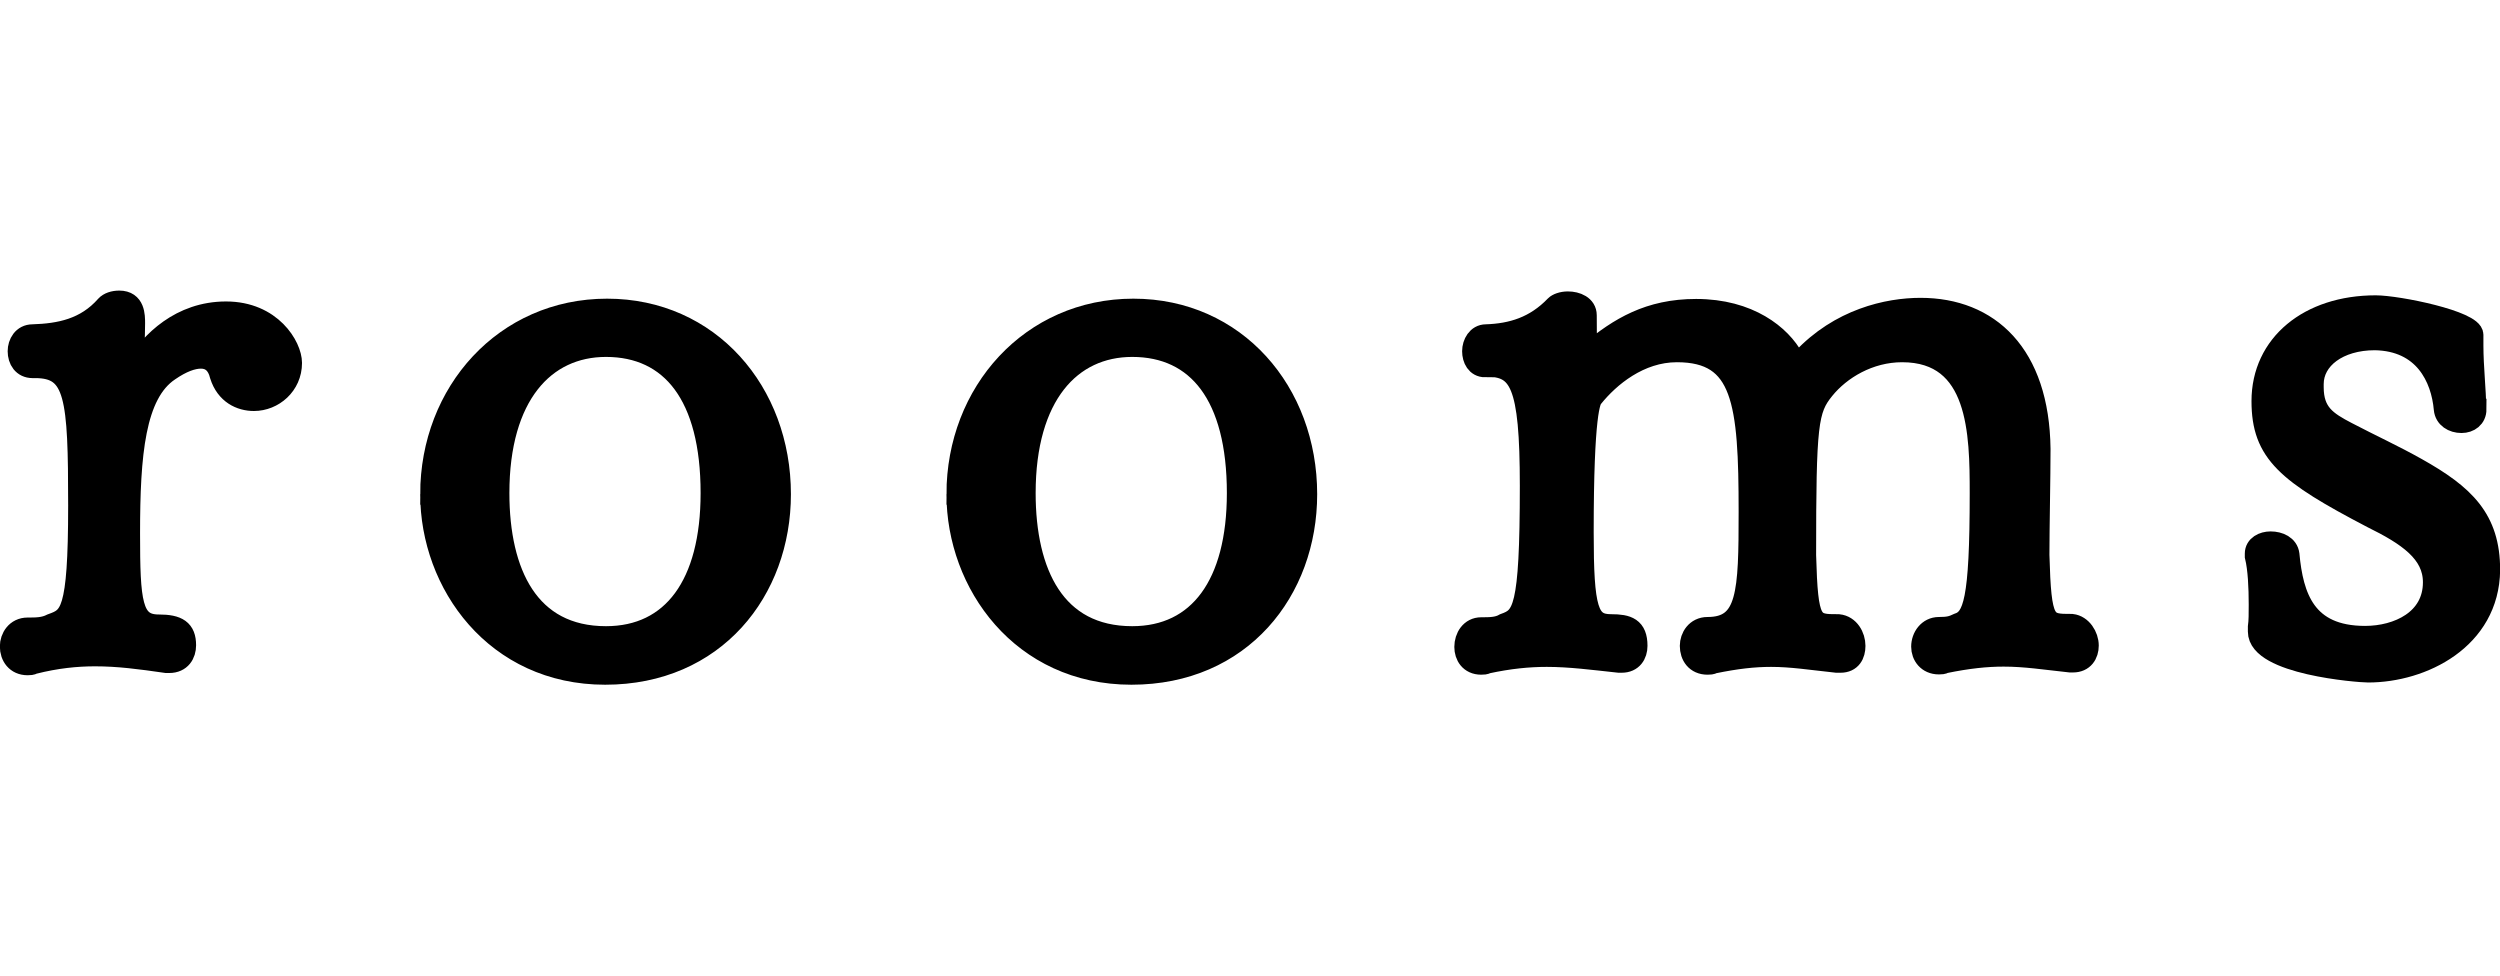<?xml version="1.0" encoding="UTF-8"?>
<svg id="_レイヤー_1" data-name="レイヤー 1" xmlns="http://www.w3.org/2000/svg" viewBox="0 0 89.69 35">
  <path d="M1.17,13.19c-.35,0-.52-.28-.52-.59,0-.28.17-.59.52-.59.97-.03,1.9-.21,2.63-1.04.1-.11.28-.17.48-.17.55,0,.55.52.55.8,0,.48-.04,1.11-.04,1.45,0,.11.04.11.07.11.55-.9,1.62-1.97,3.25-1.97s2.35,1.24,2.35,1.83c0,.8-.66,1.35-1.35,1.35-.48,0-1-.24-1.21-.9-.1-.42-.35-.62-.69-.62-.31,0-.69.14-1.14.45-1.24.83-1.42,3.01-1.42,5.84,0,2.46.07,3.28,1.04,3.28.69,0,.97.18.97.73,0,.31-.17.62-.59.62h-.1c-.97-.14-1.73-.24-2.56-.24-.66,0-1.38.07-2.21.28-.07.04-.14.04-.21.04-.41,0-.62-.31-.62-.66,0-.31.21-.66.62-.66.31,0,.59,0,.86-.14.66-.24.97-.35.97-4.25s-.1-4.95-1.56-4.95h-.1Z" style="fill: #000; stroke: #000; stroke-miterlimit: 10; stroke-width: .75px;"/>
  <path d="M15.45,17.73c0-3.66,2.66-6.64,6.33-6.64s6.22,2.97,6.22,6.64c0,3.46-2.35,6.46-6.29,6.46s-6.26-3.25-6.26-6.46ZM25.51,17.69c0-3.49-1.42-5.26-3.77-5.26-2.21,0-3.84,1.76-3.84,5.26,0,2.87,1.07,5.15,3.84,5.15,2.39,0,3.77-1.87,3.77-5.15Z" style="fill: #000; stroke: #000; stroke-miterlimit: 10; stroke-width: .75px;"/>
  <path d="M34.33,17.73c0-3.66,2.66-6.64,6.33-6.64s6.22,2.97,6.22,6.64c0,3.46-2.35,6.46-6.29,6.46s-6.26-3.25-6.26-6.46ZM44.39,17.69c0-3.49-1.42-5.26-3.77-5.26-2.21,0-3.84,1.76-3.84,5.26,0,2.87,1.07,5.15,3.84,5.15,2.39,0,3.77-1.87,3.77-5.15Z" style="fill: #000; stroke: #000; stroke-miterlimit: 10; stroke-width: .75px;"/>
  <path d="M53.28,13.16c-.31,0-.45-.28-.45-.56s.17-.59.48-.59c.93-.03,1.76-.28,2.49-1.04.07-.07.24-.14.45-.14.31,0,.66.14.66.48,0,.49,0,.87.03,1.25,0,.07,0,.1.04.1,0,0,.03,0,.07-.04,1.04-.86,2.11-1.52,3.8-1.52,1.9,0,3.04.93,3.49,1.76.03.07.03.17.1.17s.1-.04.21-.14c1.35-1.45,3.08-1.83,4.25-1.83,2.45,0,4.25,1.63,4.29,5.05,0,1-.04,2.83-.04,3.8.07,2.49.21,2.49,1.18,2.49.35.04.59.42.59.76,0,.31-.17.59-.55.59h-.1c-.93-.1-1.62-.21-2.39-.21-.62,0-1.28.07-2.11.24-.07.04-.14.04-.21.04-.41,0-.62-.31-.62-.62,0-.35.24-.69.62-.69.35,0,.48-.04.69-.14.55-.18.79-.8.79-4.67,0-2.14-.03-5.08-2.8-5.08-1.18,0-2.21.62-2.8,1.35-.59.73-.66,1.21-.66,5.95.07,2.49.21,2.49,1.18,2.49.38.04.59.42.59.76,0,.31-.14.59-.52.59h-.14c-.93-.1-1.62-.21-2.35-.21-.62,0-1.24.07-2.07.24-.07.04-.14.04-.21.04-.42,0-.62-.31-.62-.66,0-.31.21-.66.62-.66,1.45,0,1.49-1.25,1.49-4.15,0-3.94-.21-5.74-2.59-5.74-1.35,0-2.42.9-3.01,1.63-.1.1-.35.55-.35,4.84,0,2.8.17,3.32,1,3.32.59,0,.93.11.93.76,0,.31-.17.59-.55.59h-.1c-.93-.1-1.76-.21-2.59-.21-.66,0-1.35.07-2.14.24-.07.04-.14.04-.21.04-.41,0-.59-.31-.59-.62,0-.35.21-.69.59-.69.31,0,.59,0,.83-.14.66-.24.93-.45.93-4.95,0-3.7-.38-4.29-1.59-4.29h-.03Z" style="fill: #000; stroke: #000; stroke-miterlimit: 10; stroke-width: .75px;"/>
  <path d="M88.83,14.68c0,.31-.24.48-.52.48-.31,0-.59-.17-.62-.48-.1-1.14-.73-2.46-2.49-2.49-1.31,0-2.21.69-2.21,1.59v.11c0,.93.48,1.24,1.21,1.62.86.45,1.69.83,2.49,1.28,1.73.97,2.63,1.83,2.63,3.66-.03,2.49-2.42,3.66-4.36,3.66-.35,0-3.94-.28-3.94-1.45v-.17c.03-.21.03-.48.03-.8,0-.62-.03-1.28-.14-1.73v-.1c0-.28.28-.42.55-.42.31,0,.62.14.66.45.14,1.52.59,2.94,2.73,2.94,1.18,0,2.45-.59,2.45-1.94,0-1.07-.93-1.69-2.21-2.32-3.04-1.59-3.94-2.32-3.94-4.18,0-2.04,1.69-3.42,4.08-3.42.8,0,3.49.55,3.49,1.04v.38c0,.79.1,1.62.1,2.25v.04Z" style="fill: #000; stroke: #000; stroke-miterlimit: 10; stroke-width: .75px;"/>
</svg>